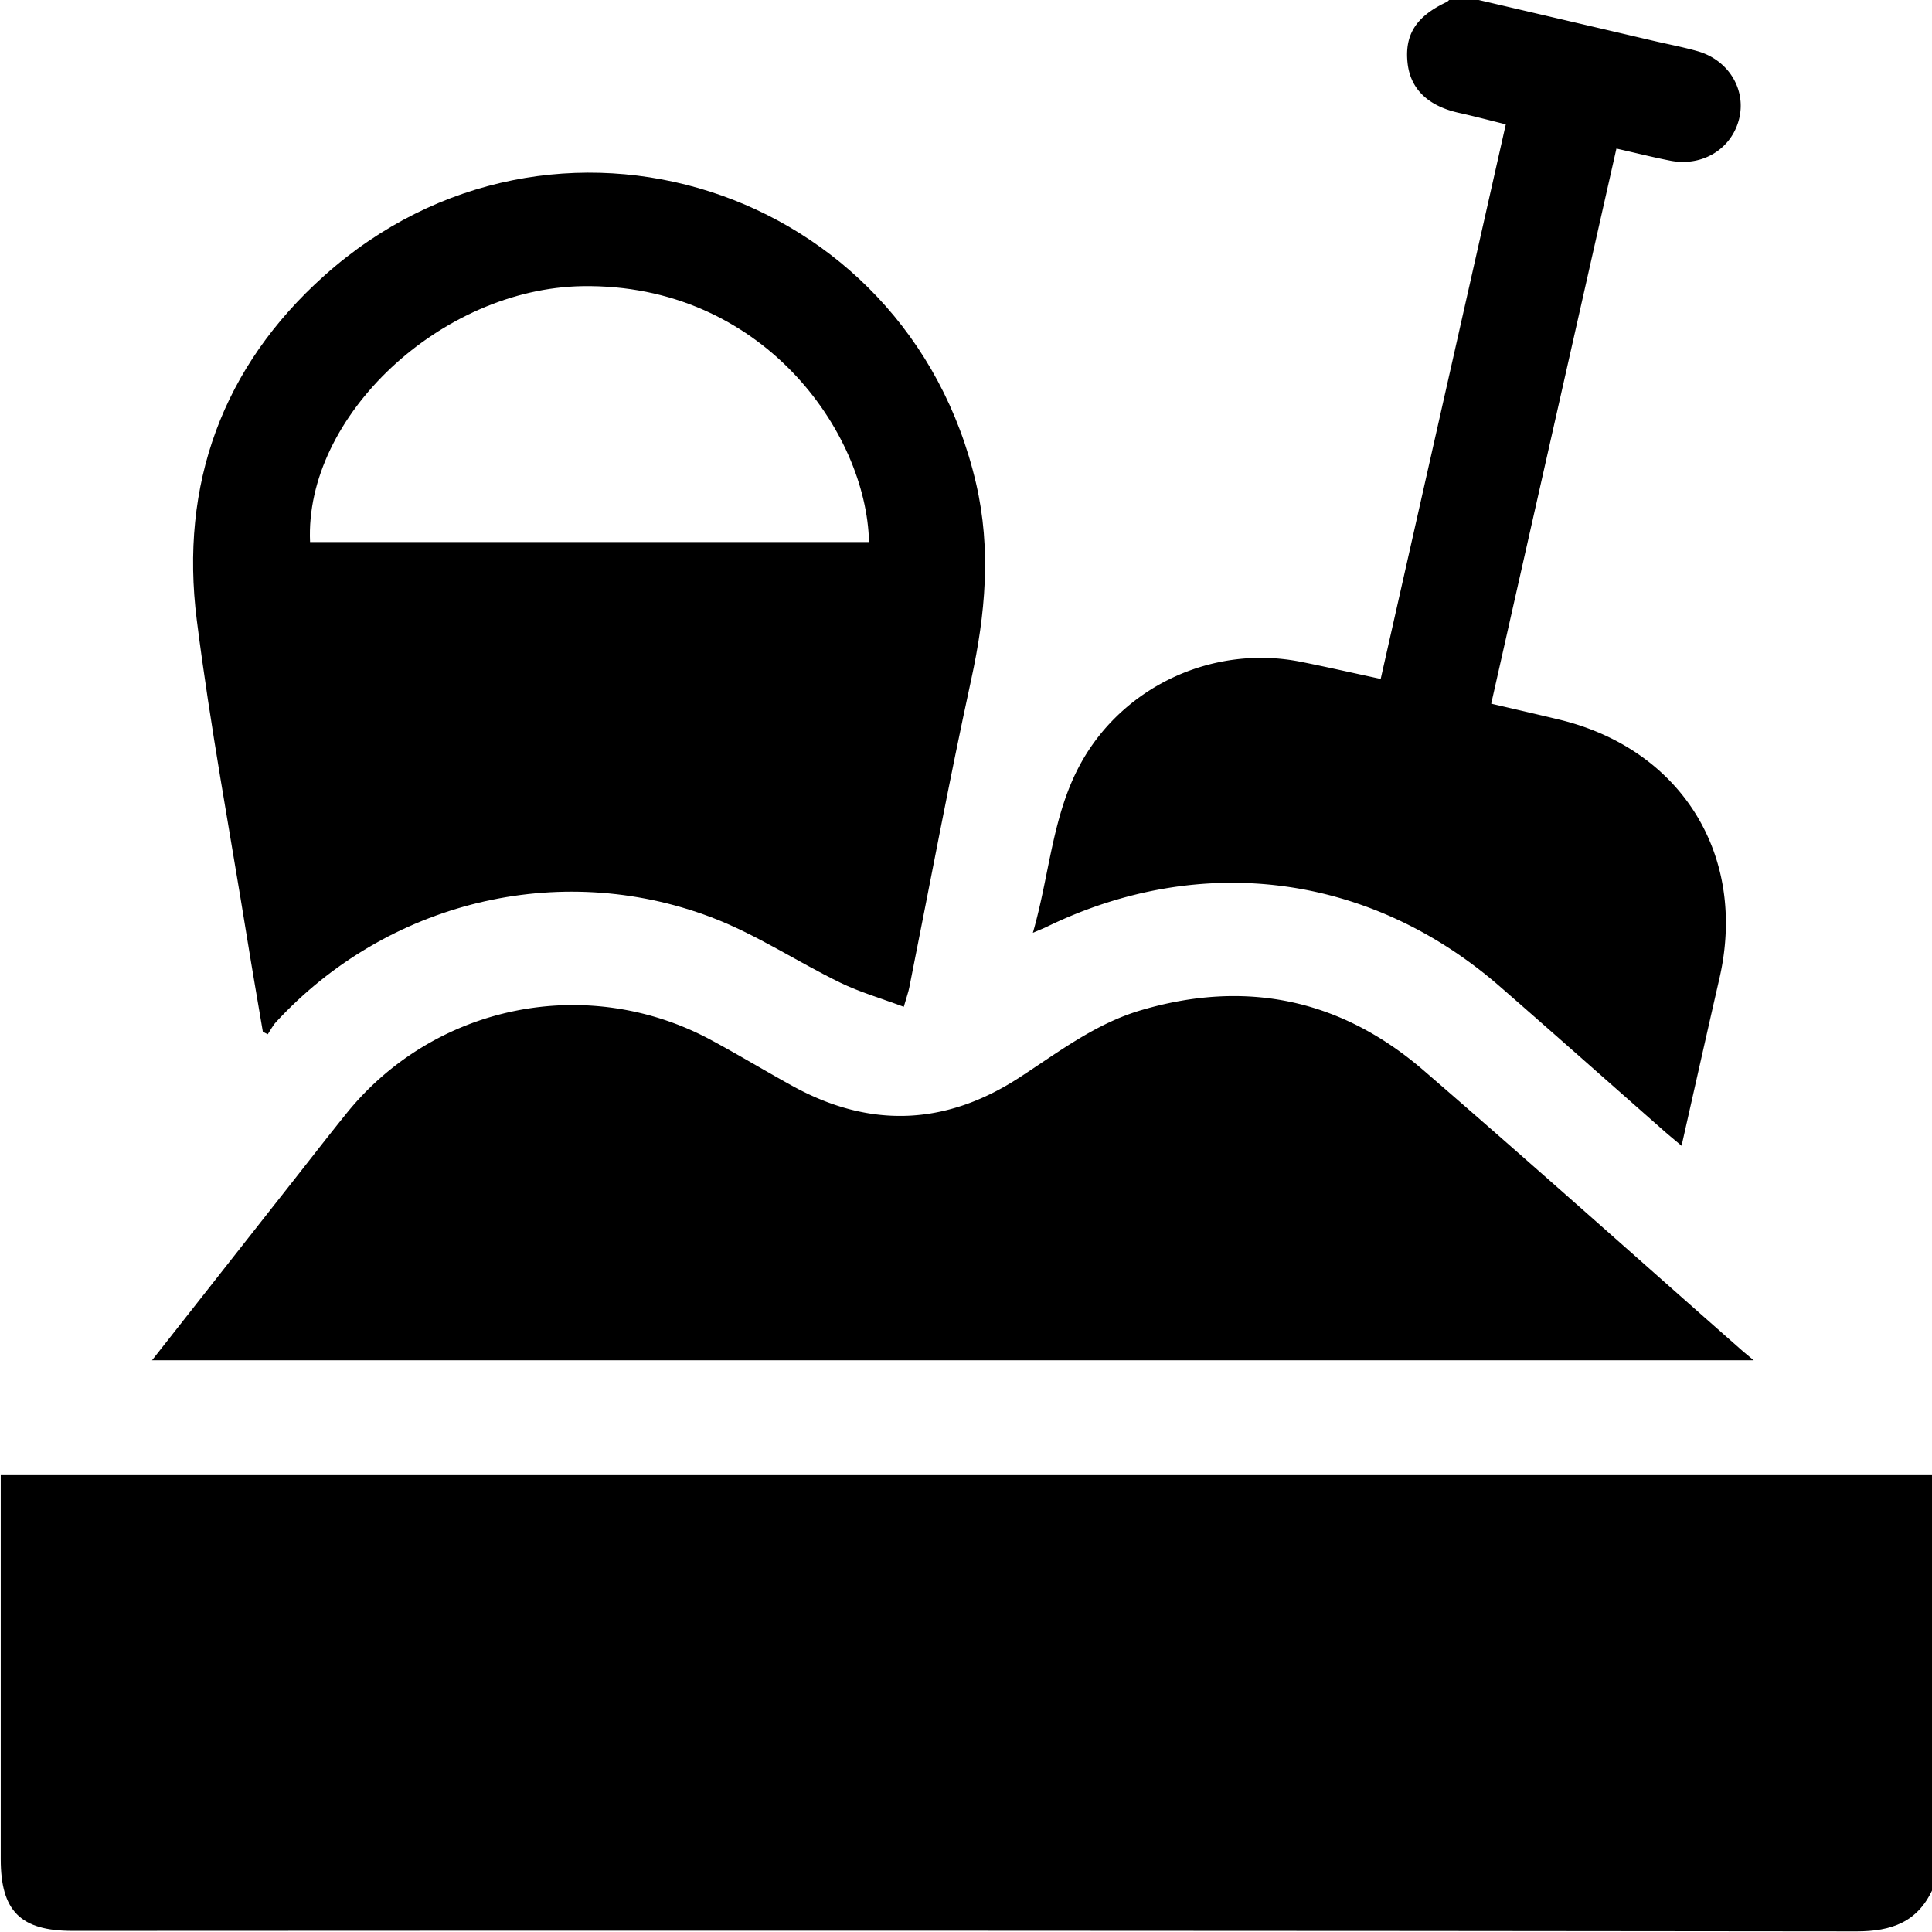 <svg id="Layer_1" data-name="Layer 1" xmlns="http://www.w3.org/2000/svg" viewBox="0 0 1000 1000"><path d="M1000.3,977.939c-7.774,16.927-21.207,21.758-39.33,21.737q-461.746-.54-923.493-.259c-26.848,0-37.092-10.242-37.094-37.078q0-93.7,0-187.4V763.151H1000.3Z"/><path d="M763.99-.324q45.975,10.741,91.949,21.481c7.593,1.773,15.28,3.212,22.767,5.351,16.142,4.613,25.331,20.05,21.378,35.322C896.1,77.242,881.029,86.4,864.52,83.166c-8.9-1.745-17.716-3.964-27.863-6.263-21.612,95.8-43.1,191.046-64.814,287.317,11.852,2.773,23.456,5.423,35.028,8.206,63.438,15.251,97.651,70.381,83.14,133.8-6.5,28.4-12.858,56.827-19.638,86.826-3.664-3.092-6.338-5.269-8.925-7.545-28.336-24.932-56.557-50-85.006-74.8-67.08-58.487-154.431-69.951-234.661-30.985-1.719.835-3.51,1.522-7.167,3.1,8.745-30.311,10-61.072,24.951-87.995,22.215-40,68.7-61.222,113.629-52.3,13.366,2.654,26.655,5.7,41.45,8.881L779.4,64.354c-8.189-2.017-16.207-4.153-24.3-5.953-15.944-3.546-25.1-12.339-26.55-25.812C726.962,17.834,733.07,8.382,748.936.972a6.167,6.167,0,0,0,1.383-1.3Z"/><path d="M78.691,704.076c25.183-32,49.283-62.636,73.391-93.262,9.055-11.5,18.017-23.083,27.217-34.469a150.477,150.477,0,0,1,188.568-38.131c14.317,7.684,28.222,16.133,42.465,23.961q59.794,32.863,117.116-4.326c20.161-13.068,39.326-27.892,62.845-34.874,54.54-16.191,103.826-5.865,146.689,31.168,55.152,47.651,109.489,96.245,164.182,144.426,1.6,1.412,3.267,2.754,6.543,5.507Z"/><path d="M467.8,521.12c-11.611-4.346-22.74-7.55-32.994-12.547-22.458-10.943-43.608-25.081-66.825-33.86-79.057-29.894-167.849-7.753-225.087,54.269-1.713,1.856-2.877,4.219-4.3,6.345l-2.527-1.252c-2.729-16.16-5.559-32.3-8.168-48.484-8.845-54.86-19.075-109.549-26.041-164.649-8.877-70.21,13.24-131.054,65.983-178.251C285.8,37.14,469.511,96.207,505.233,250.309c7.885,34.014,4.832,67.534-2.528,101.381-11.525,53.008-21.45,106.363-32.088,159.565C470.175,513.47,469.386,515.615,467.8,521.12Zm-18-240.573c-1.315-57.2-55.662-133.877-148.3-132.428-73.186,1.145-143.923,67.37-141.014,132.428Z"/></svg>